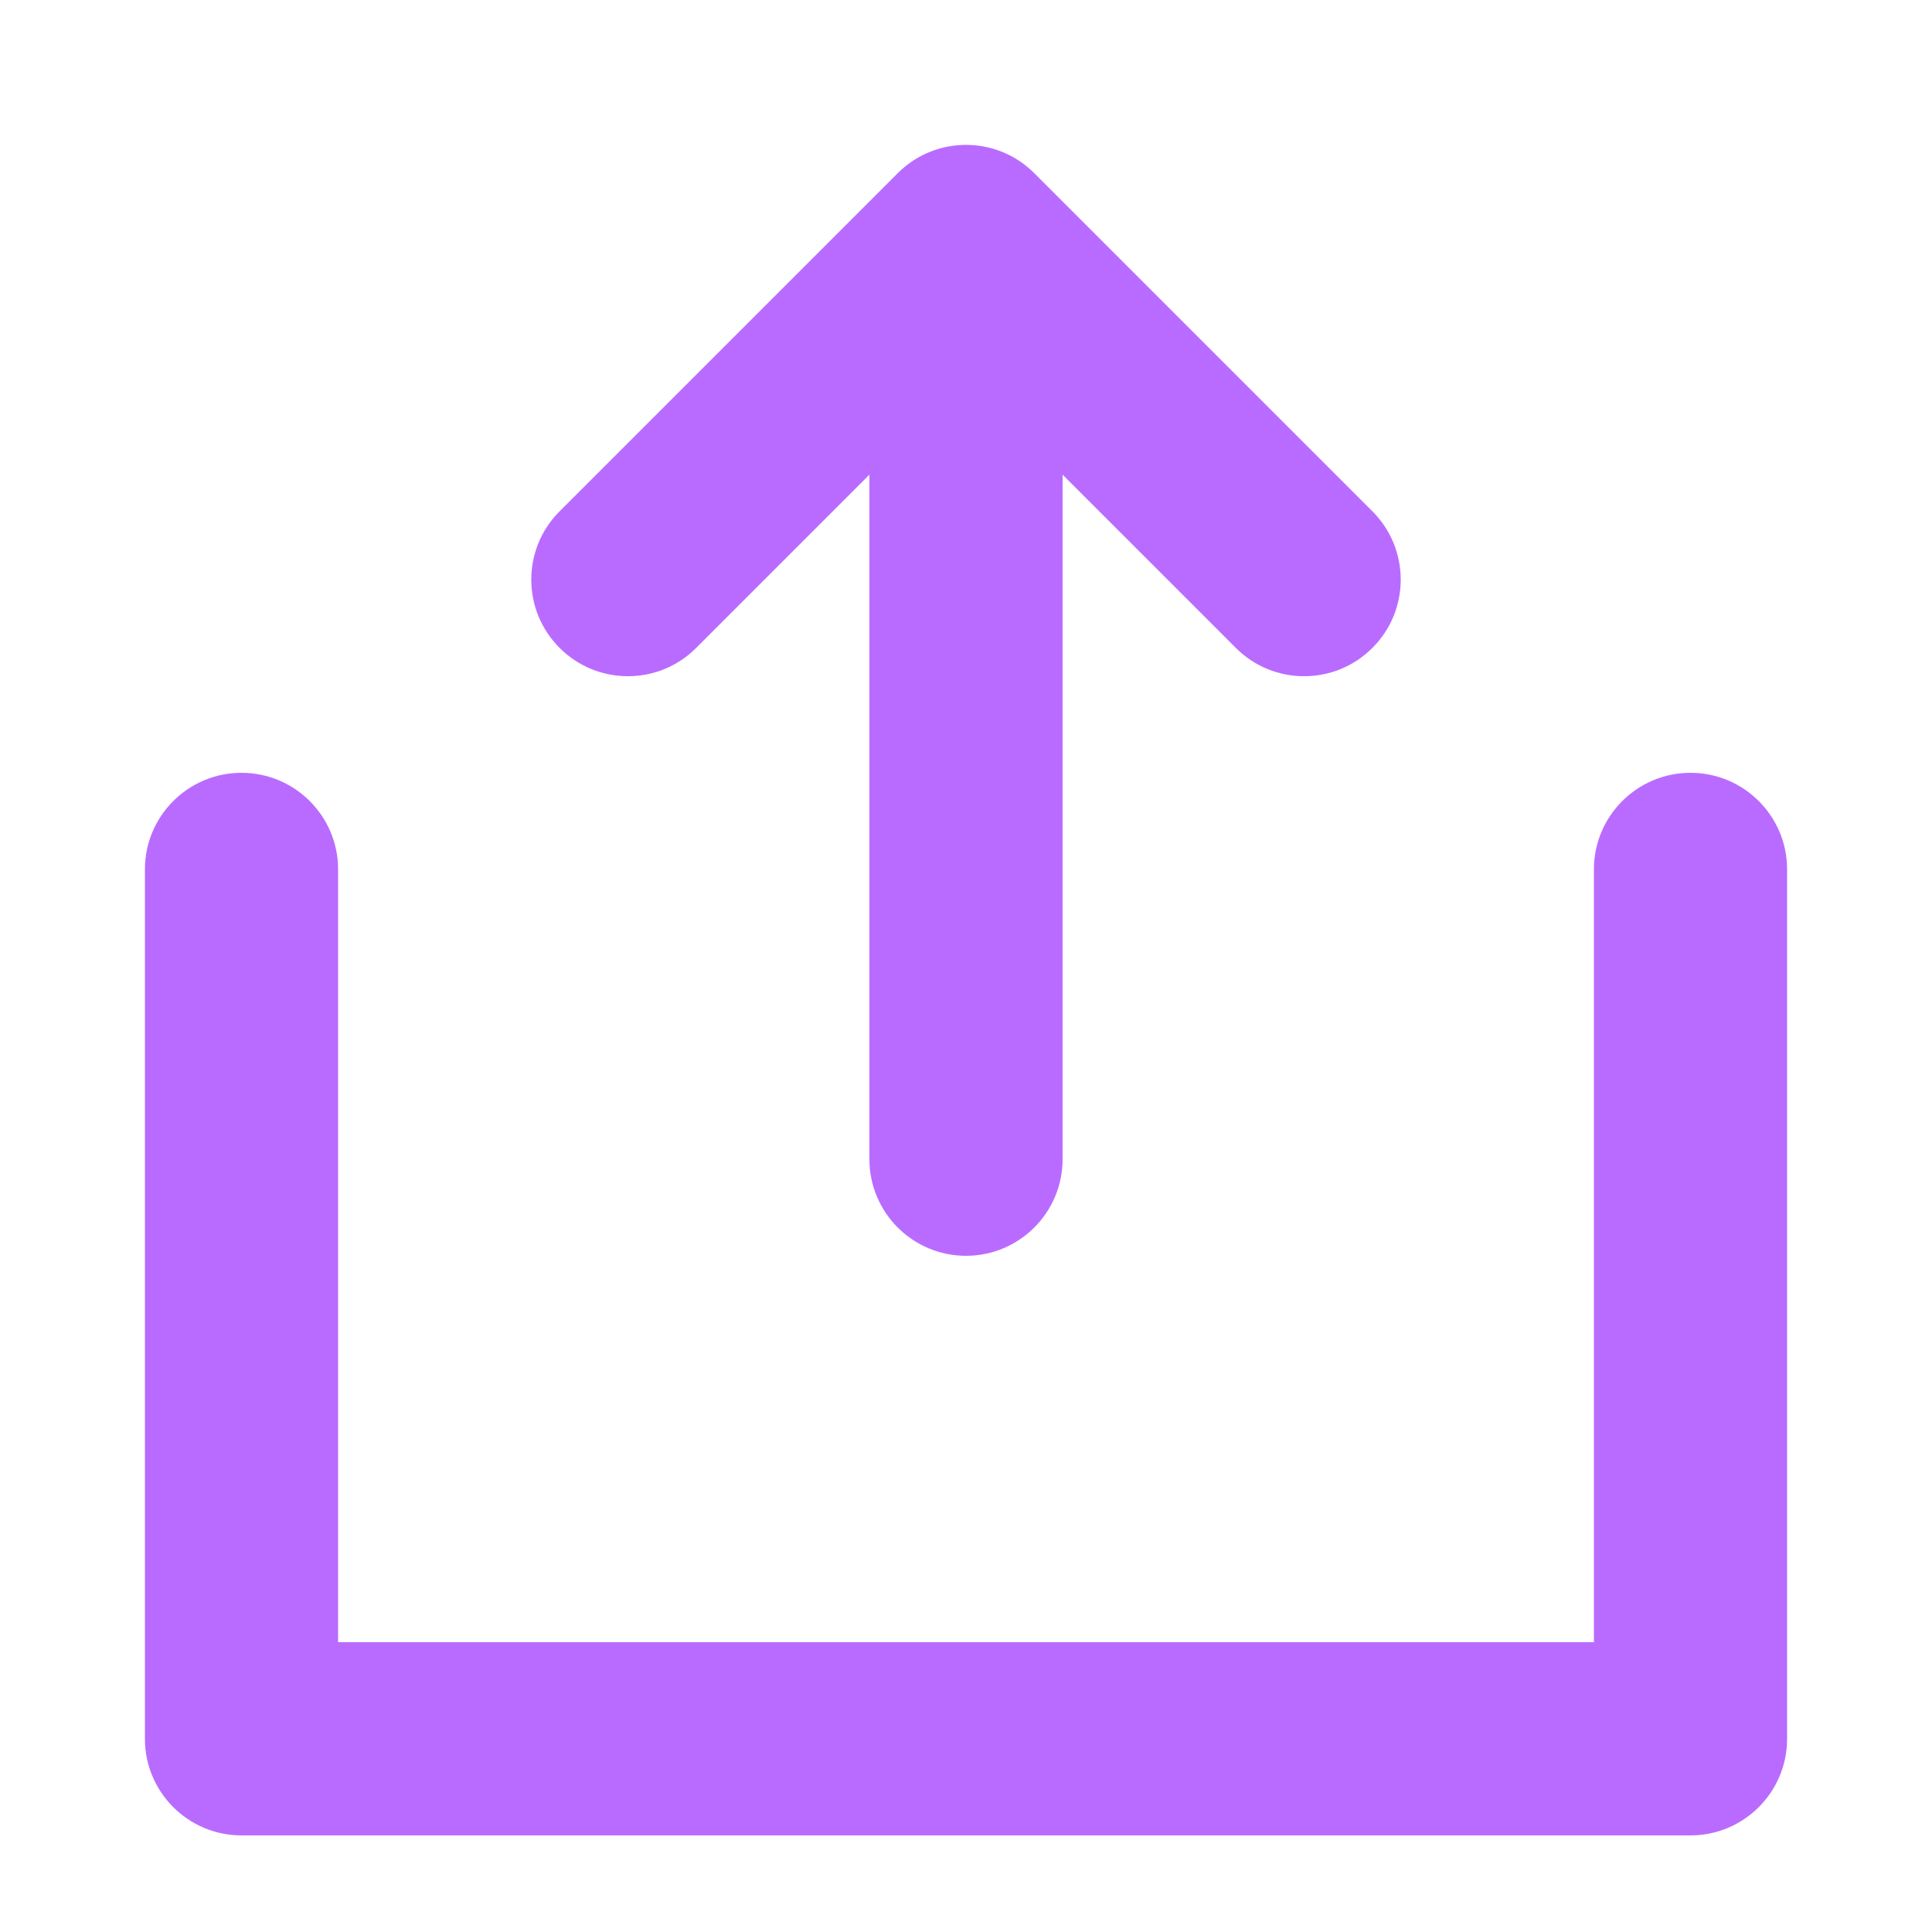 <svg width="20" height="20" viewBox="0 0 20 20" fill="none" xmlns="http://www.w3.org/2000/svg">
<path fill-rule="evenodd" clip-rule="evenodd" d="M10.707 1.793C10.317 1.402 9.683 1.402 9.293 1.793L5.793 5.293C5.402 5.683 5.402 6.317 5.793 6.707C6.183 7.098 6.817 7.098 7.207 6.707L9 4.914V12C9 12.552 9.448 13 10 13C10.552 13 11 12.552 11 12V4.914L12.793 6.707C13.183 7.098 13.817 7.098 14.207 6.707C14.598 6.317 14.598 5.683 14.207 5.293L10.707 1.793ZM3.5 9C3.5 8.448 3.052 8 2.5 8C1.948 8 1.5 8.448 1.5 9V18C1.5 18.552 1.948 19 2.5 19H17.5C18.052 19 18.5 18.552 18.5 18V9C18.5 8.448 18.052 8 17.5 8C16.948 8 16.5 8.448 16.5 9V17H3.5V9Z" fill="#BA6BFF"/>
</svg>
